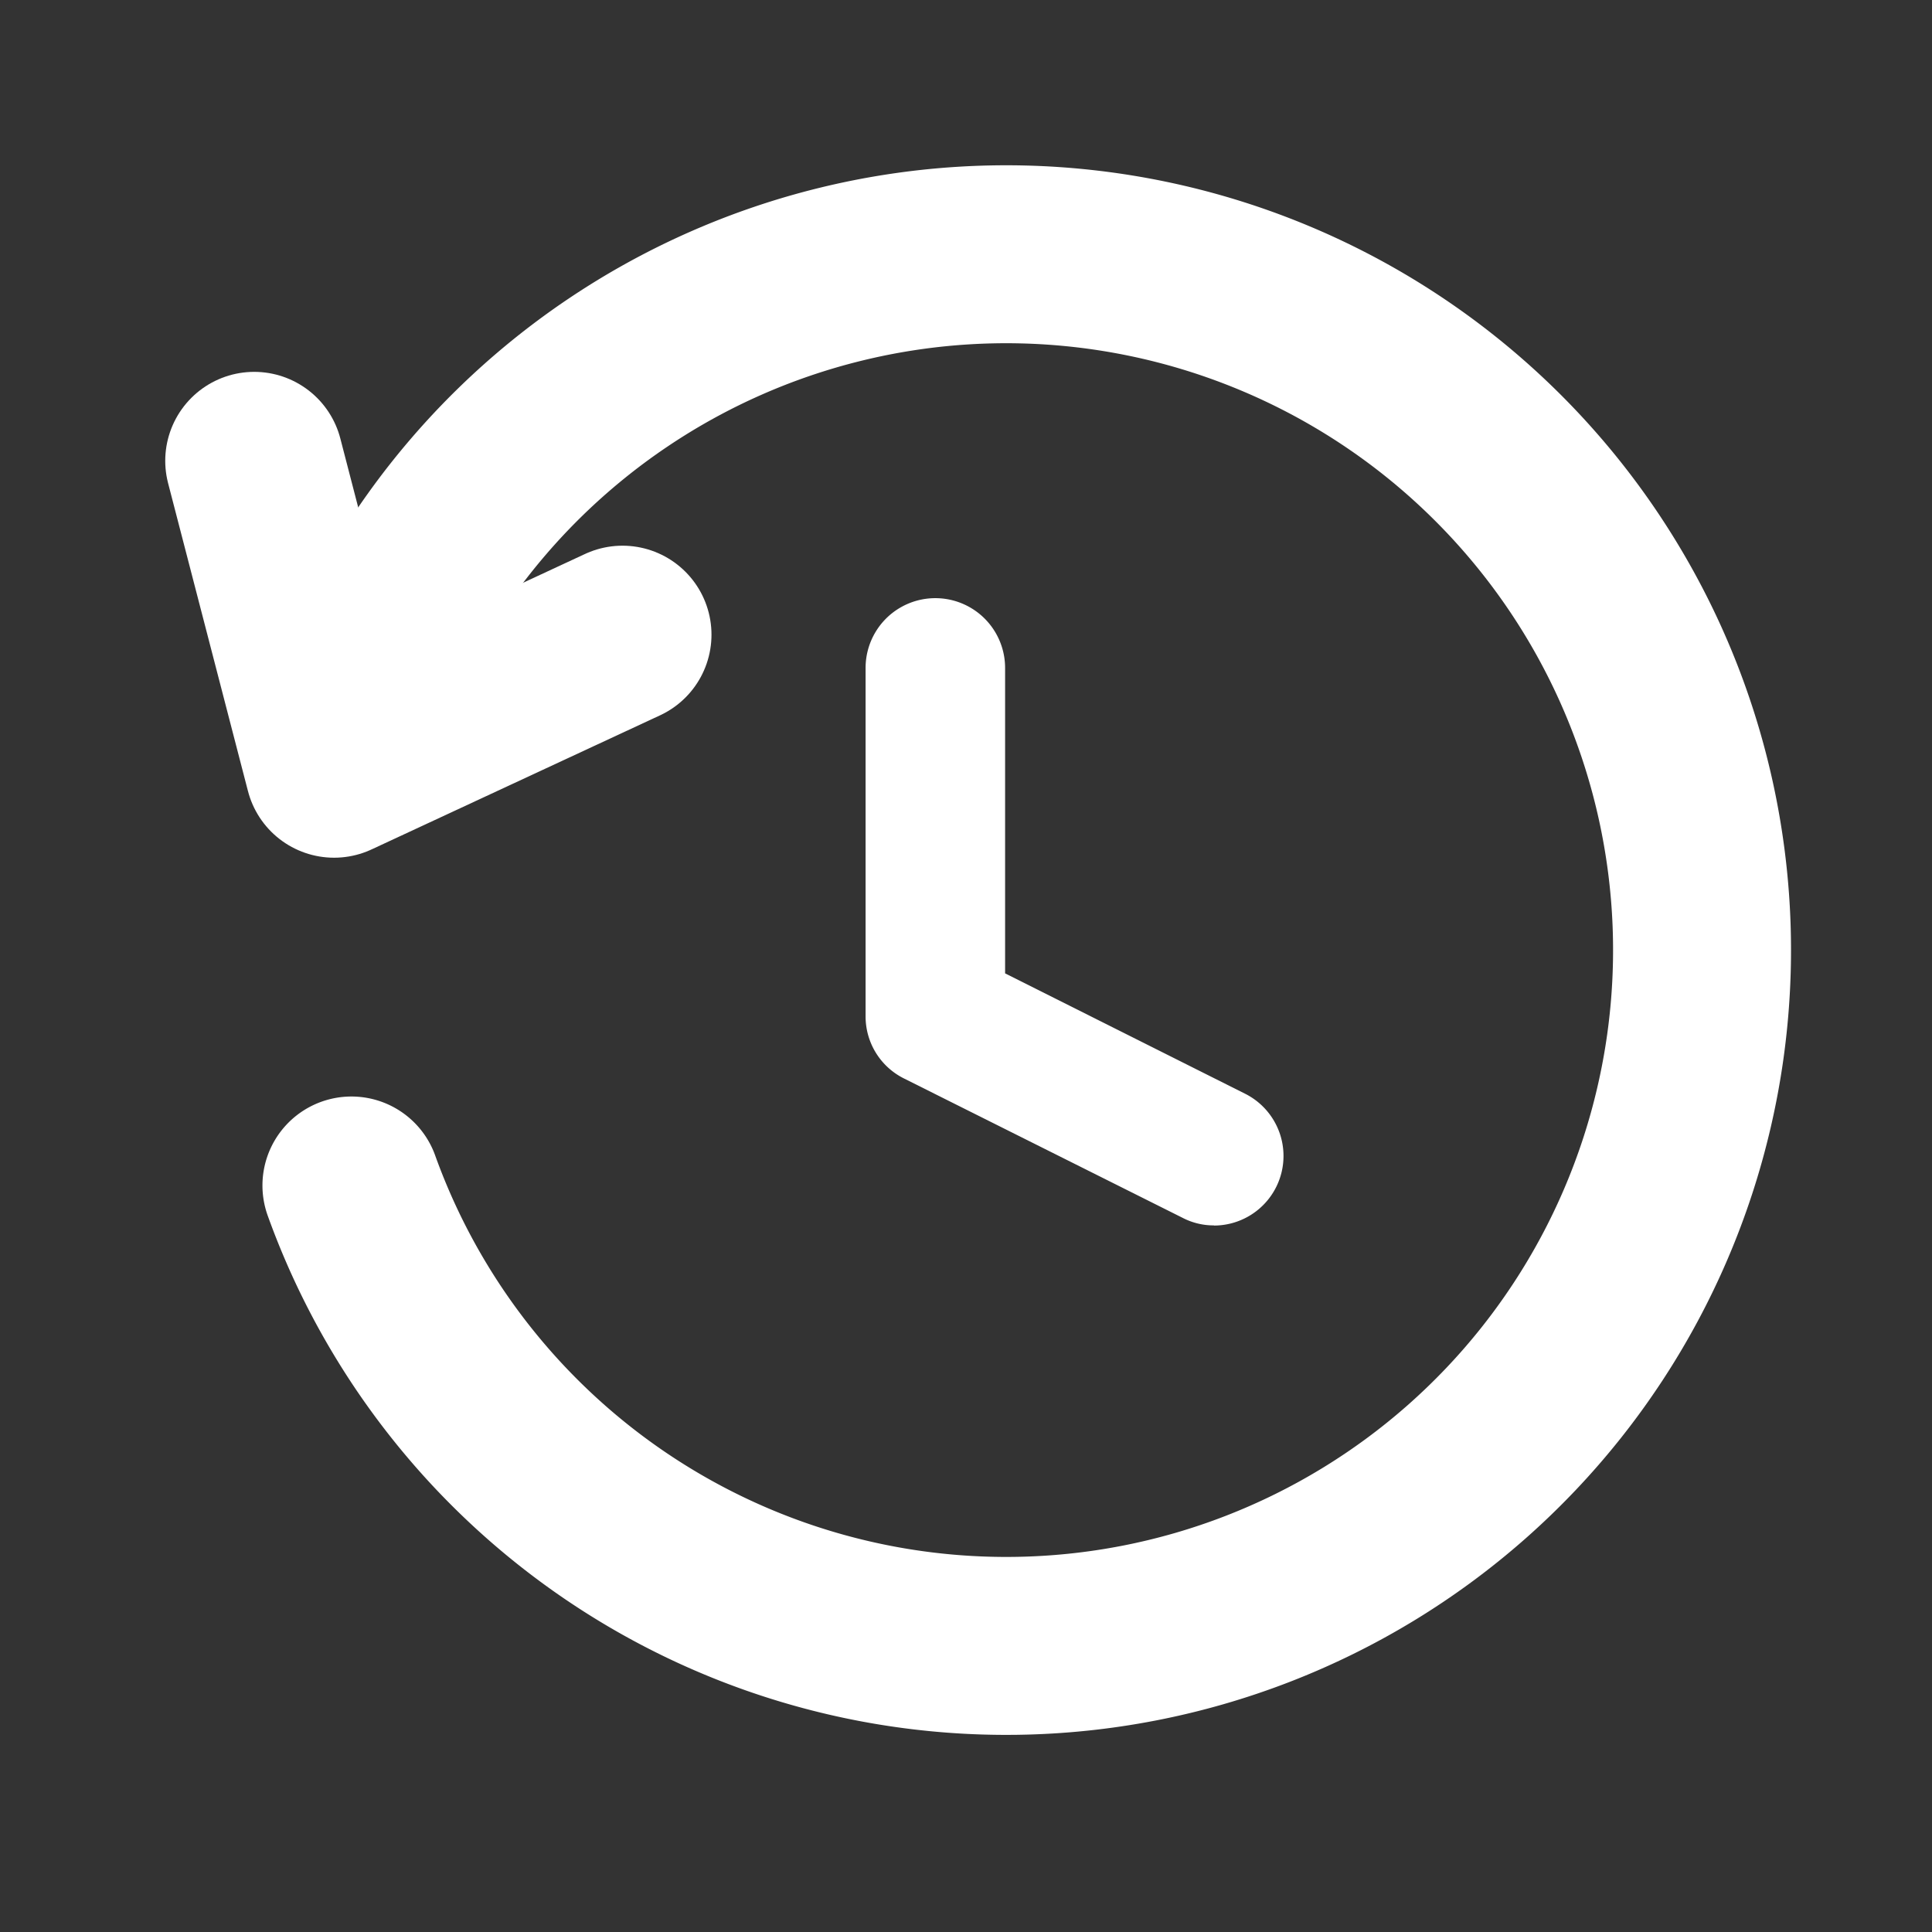 <svg xmlns="http://www.w3.org/2000/svg" width="38" height="38" viewBox="0 0 38 38">
  <rect x="0" y="0" width="38" height="38" fill="#333333" stroke="none"/>
  <g id="Group_632" data-name="Group 632" transform="translate(-15 -755)">
    <g id="Group_618" data-name="Group 618" transform="translate(20 760)">
      <path id="Path_1053" data-name="Path 1053" d="M1.75,6.824,3.321,12.88l5.673-2.637" transform="translate(-1.75 -2.76)" fill="none" stroke="#fff" stroke-linecap="round" stroke-linejoin="round" stroke-width="3.5"/>
      <path id="Path_1054" data-name="Path 1054" d="M23.615,22.533A1.322,1.322,0,0,1,23,22.385l-5.486-2.744a1.362,1.362,0,0,1-.751-1.218V11.568a1.372,1.372,0,0,1,2.744,0v6.008l4.726,2.37a1.369,1.369,0,0,1-.614,2.59Z" transform="translate(-4.738 -3.431)" fill="#fff"/>
      <path id="Path_1055" data-name="Path 1055" d="M3.739,11.815a13.686,13.686,0,1,1,.319,8.252" transform="translate(-2.146 -1.75)" fill="none" stroke="#fff" stroke-linecap="round" stroke-linejoin="round" stroke-width="3.5"/>
    </g>
    <rect id="Rectangle_697" data-name="Rectangle 697" width="38" height="38" transform="translate(15 755)" fill="none"/>
  </g>
</svg>

